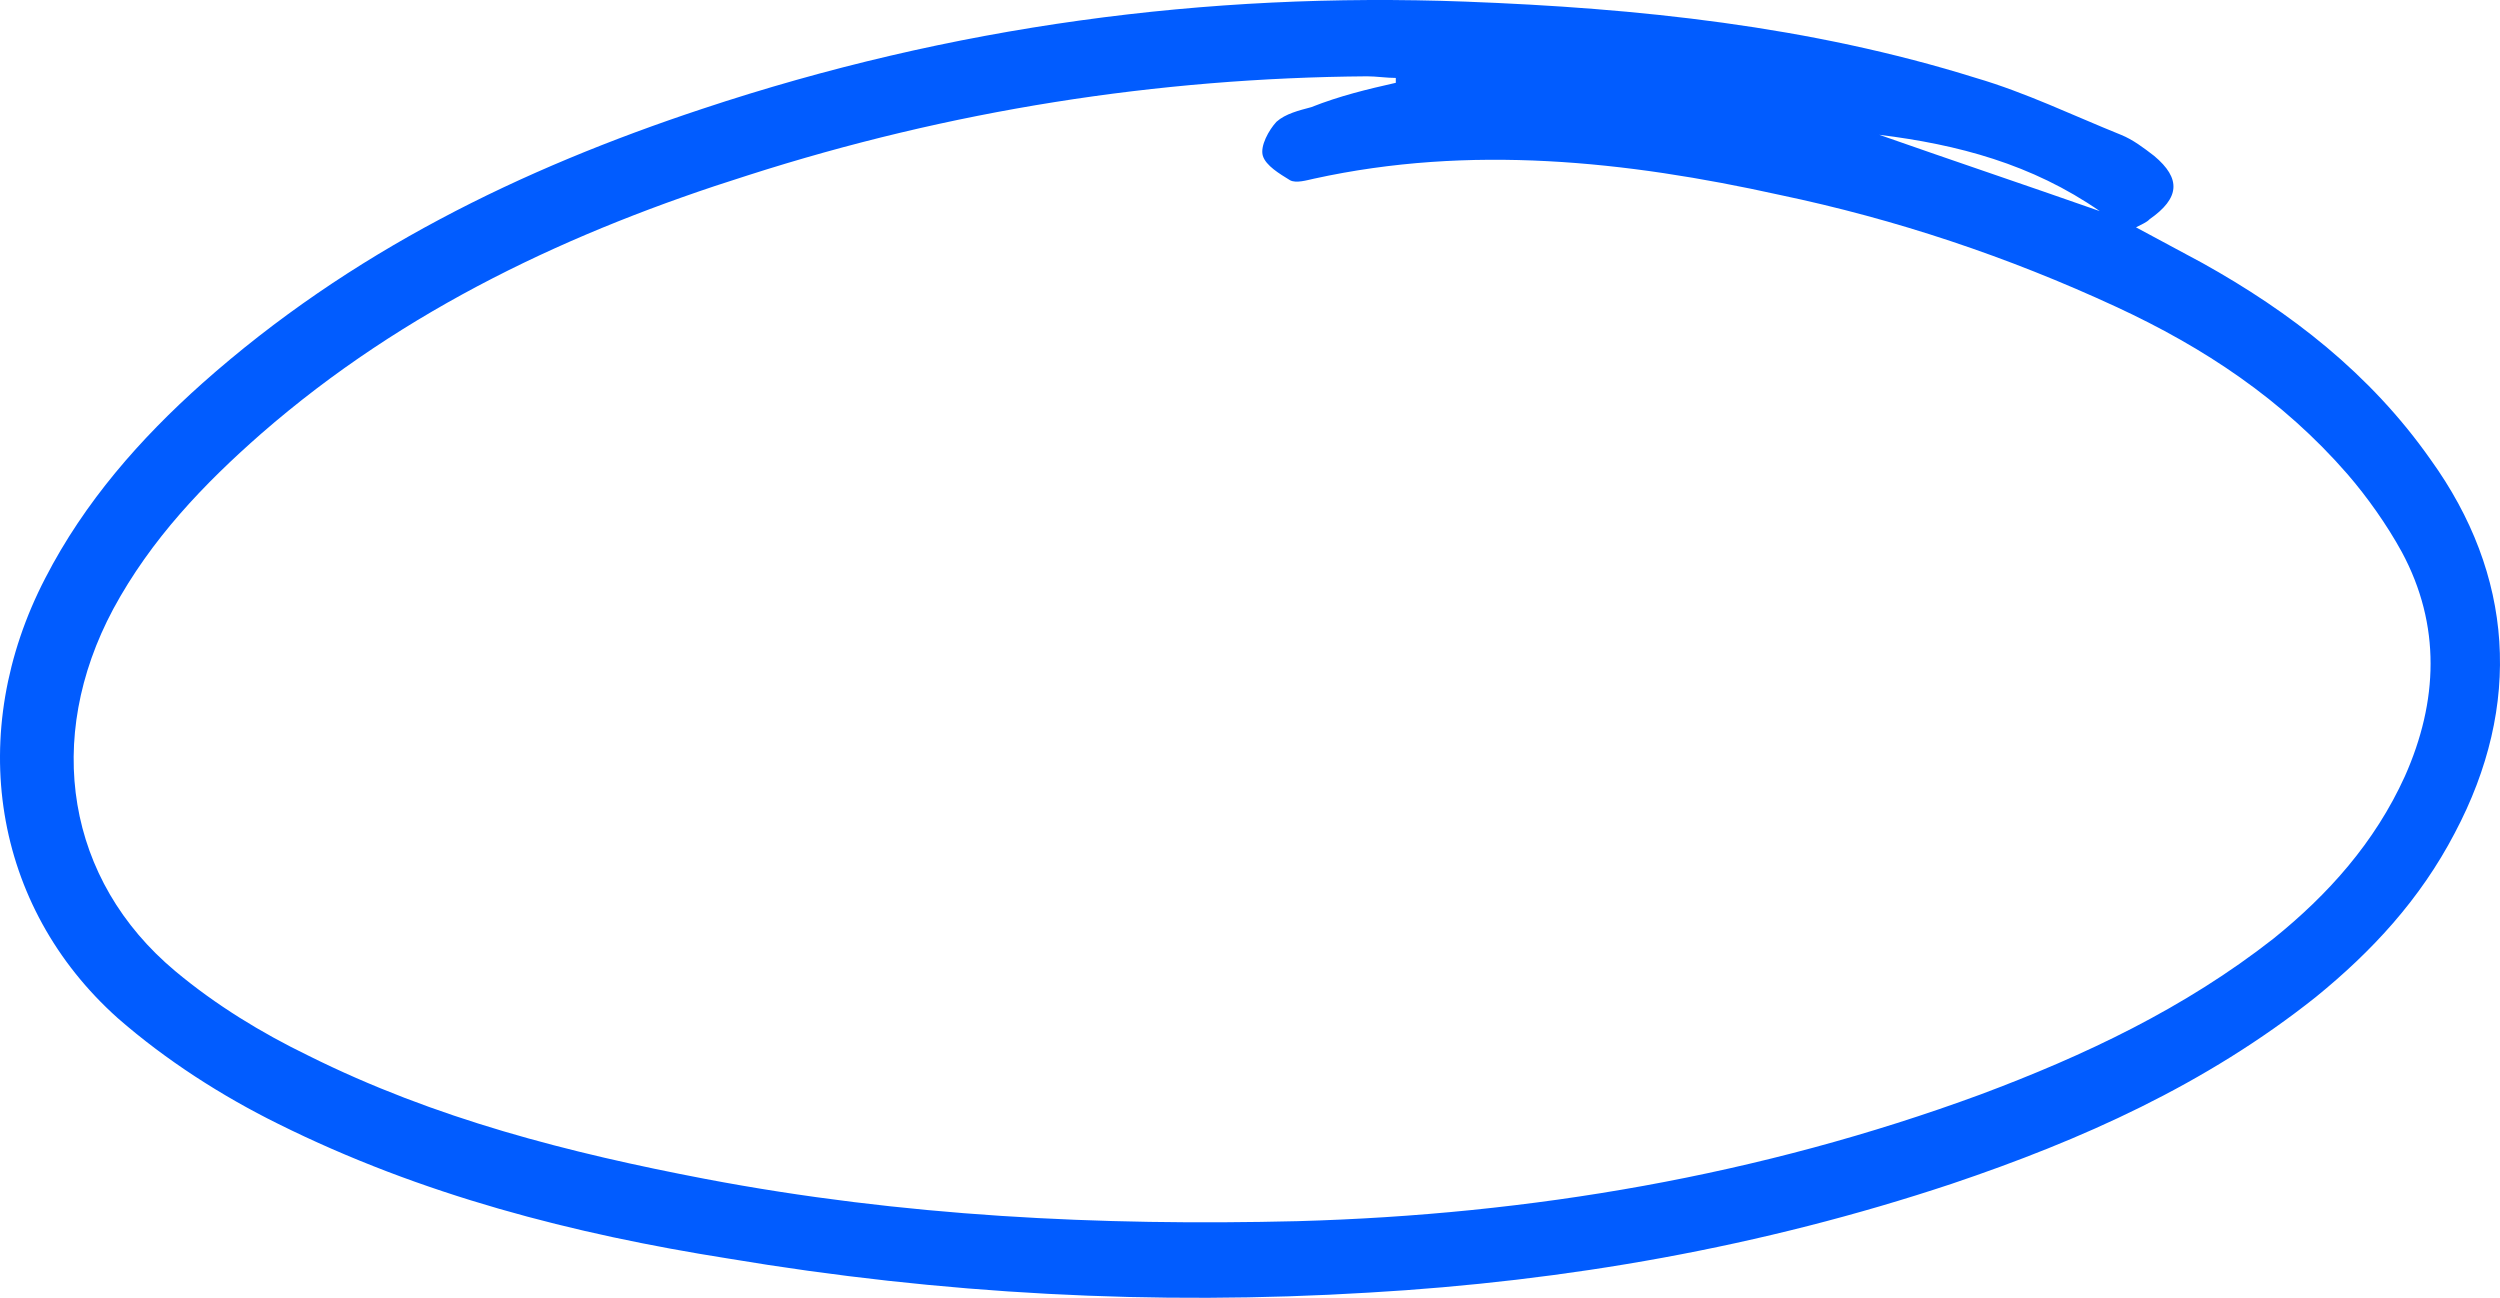 <?xml version="1.0" encoding="UTF-8"?> <svg xmlns="http://www.w3.org/2000/svg" width="183" height="95" viewBox="0 0 183 95" fill="none"><path d="M156.356 16.641C158.125 17.592 159.673 18.424 161.221 19.256C167.635 22.823 173.495 27.34 177.919 33.64C184 42.079 184.664 51.589 179.688 60.98C177.145 65.853 173.606 69.657 169.515 72.985C161.443 79.404 152.375 83.446 142.865 86.655C128.933 91.291 114.668 93.787 100.182 94.62C84.481 95.571 68.889 94.739 53.298 92.123C42.019 90.34 30.85 87.487 20.345 82.257C16.254 80.236 12.163 77.621 8.624 74.531C-0.554 66.329 -2.544 53.61 3.316 42.317C6.191 36.73 10.283 32.094 14.816 28.053C25.653 18.424 38.148 12.362 51.418 7.964C69.663 1.901 88.24 -0.595 107.259 0.118C119.865 0.594 132.471 1.901 144.635 5.705C148.284 6.775 151.712 8.439 155.25 9.866C156.135 10.222 156.909 10.817 157.683 11.411C159.673 13.075 159.563 14.502 157.351 16.047C157.13 16.285 156.798 16.404 156.356 16.641ZM102.173 6.062C102.173 5.943 102.173 5.824 102.173 5.705C101.509 5.705 100.735 5.586 100.072 5.586C84.702 5.705 69.552 8.083 54.735 12.837C41.908 16.879 29.634 22.585 19.129 31.738C14.927 35.423 11.057 39.464 8.292 44.576C3.206 54.085 4.865 64.427 12.826 71.084C15.812 73.58 19.129 75.6 22.557 77.265C31.846 81.901 41.687 84.397 51.639 86.299C66.014 89.033 80.5 89.746 94.985 89.389C112.014 88.914 128.822 86.061 144.966 80.118C152.596 77.265 159.894 73.817 166.419 68.706C170.399 65.497 173.827 61.693 176.039 56.819C178.471 51.351 178.693 45.764 175.818 40.415C174.712 38.394 173.274 36.374 171.837 34.709C167.082 29.241 161.332 25.438 154.918 22.466C146.957 18.781 138.774 16.047 130.26 14.264C118.981 11.768 107.591 10.579 96.202 13.075C95.649 13.194 94.875 13.432 94.433 13.194C93.658 12.719 92.663 12.124 92.442 11.411C92.221 10.698 92.884 9.509 93.437 8.915C94.101 8.32 95.096 8.083 95.981 7.845C98.082 7.013 100.072 6.537 102.173 6.062ZM137.558 9.866C142.976 11.768 148.284 13.551 153.702 15.453C148.726 12.005 143.308 10.579 137.558 9.866Z" fill="#015CFF"></path></svg> 